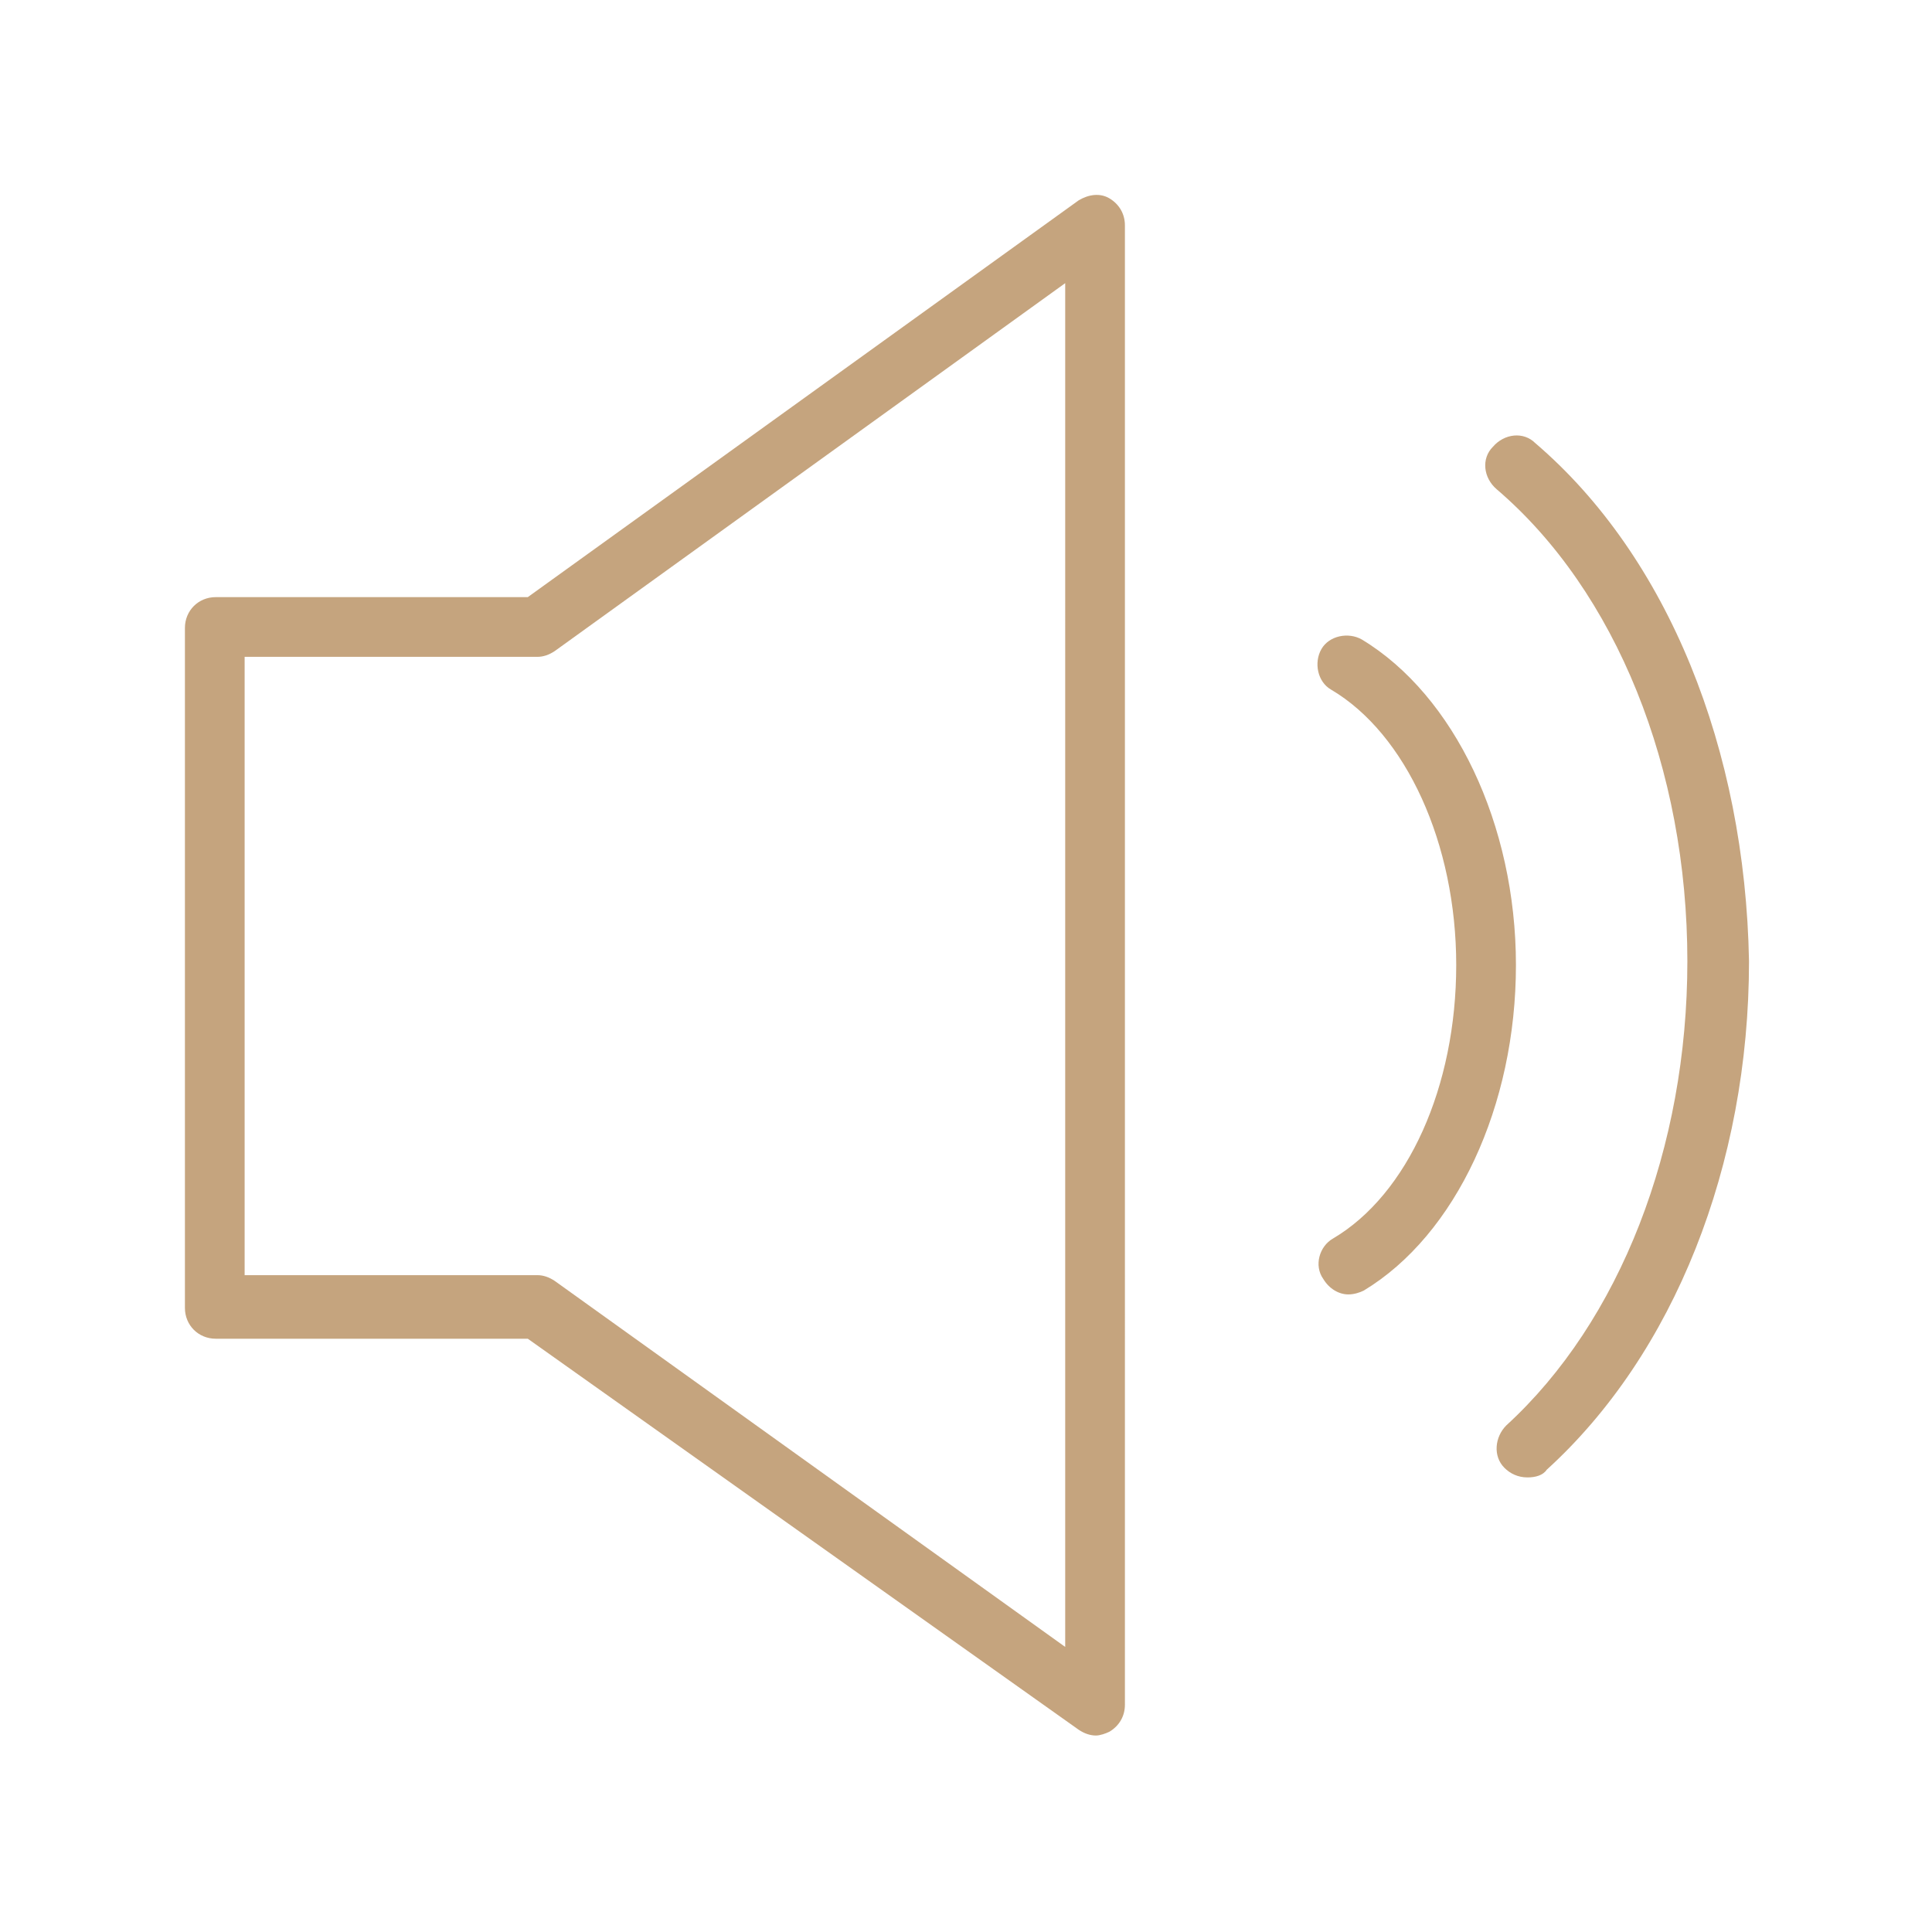 <?xml version="1.0" encoding="UTF-8"?> <!-- Generator: Adobe Illustrator 23.1.0, SVG Export Plug-In . SVG Version: 6.00 Build 0) --> <svg xmlns="http://www.w3.org/2000/svg" xmlns:xlink="http://www.w3.org/1999/xlink" id="Layer_1" x="0px" y="0px" viewBox="0 0 100.3 100.3" style="enable-background:new 0 0 100.3 100.3;" xml:space="preserve"> <style type="text/css"> .st0{fill:#C5A47E;} </style> <g> <path class="st0" d="M57.6,10.3c-0.5-0.3-1.1-0.2-1.6,0.1L27.4,31H11.2c-0.9,0-1.6,0.7-1.6,1.6v35.3c0,0.9,0.7,1.6,1.6,1.6h16.2 L56,89.8c0.3,0.2,0.6,0.3,0.9,0.3c0.2,0,0.5-0.1,0.7-0.2c0.5-0.3,0.8-0.8,0.8-1.4V11.7C58.4,11.1,58.1,10.6,57.6,10.3z M55.3,85.5 l-26.5-19c-0.3-0.2-0.6-0.3-0.9-0.3H12.7V34.1h15.2c0.3,0,0.6-0.1,0.9-0.3l26.5-19.1V85.5L55.3,85.5z"></path> <path class="st0" d="M70.7,33.2c-0.7-0.4-1.7-0.2-2.1,0.5c-0.4,0.7-0.2,1.7,0.5,2.1c3.9,2.3,6.5,8,6.5,14.3 c0,6.3-2.5,11.9-6.4,14.2c-0.7,0.4-1,1.4-0.5,2.1c0.3,0.5,0.8,0.8,1.3,0.8c0.3,0,0.6-0.1,0.8-0.2c4.8-2.9,7.9-9.6,7.9-16.9 C78.7,42.8,75.5,36.1,70.7,33.2z"></path> <path class="st0" d="M79.7,23c-0.6-0.6-1.6-0.5-2.2,0.2c-0.6,0.6-0.5,1.6,0.2,2.2c6.2,5.3,9.9,14.5,9.9,24.5 c0,9.7-3.5,18.7-9.4,24.1c-0.6,0.6-0.7,1.6-0.1,2.2c0.3,0.3,0.7,0.5,1.2,0.5c0.4,0,0.8-0.1,1-0.4c6.6-6,10.5-15.8,10.5-26.4 C90.6,38.9,86.6,28.9,79.7,23z"></path> </g> </svg> 